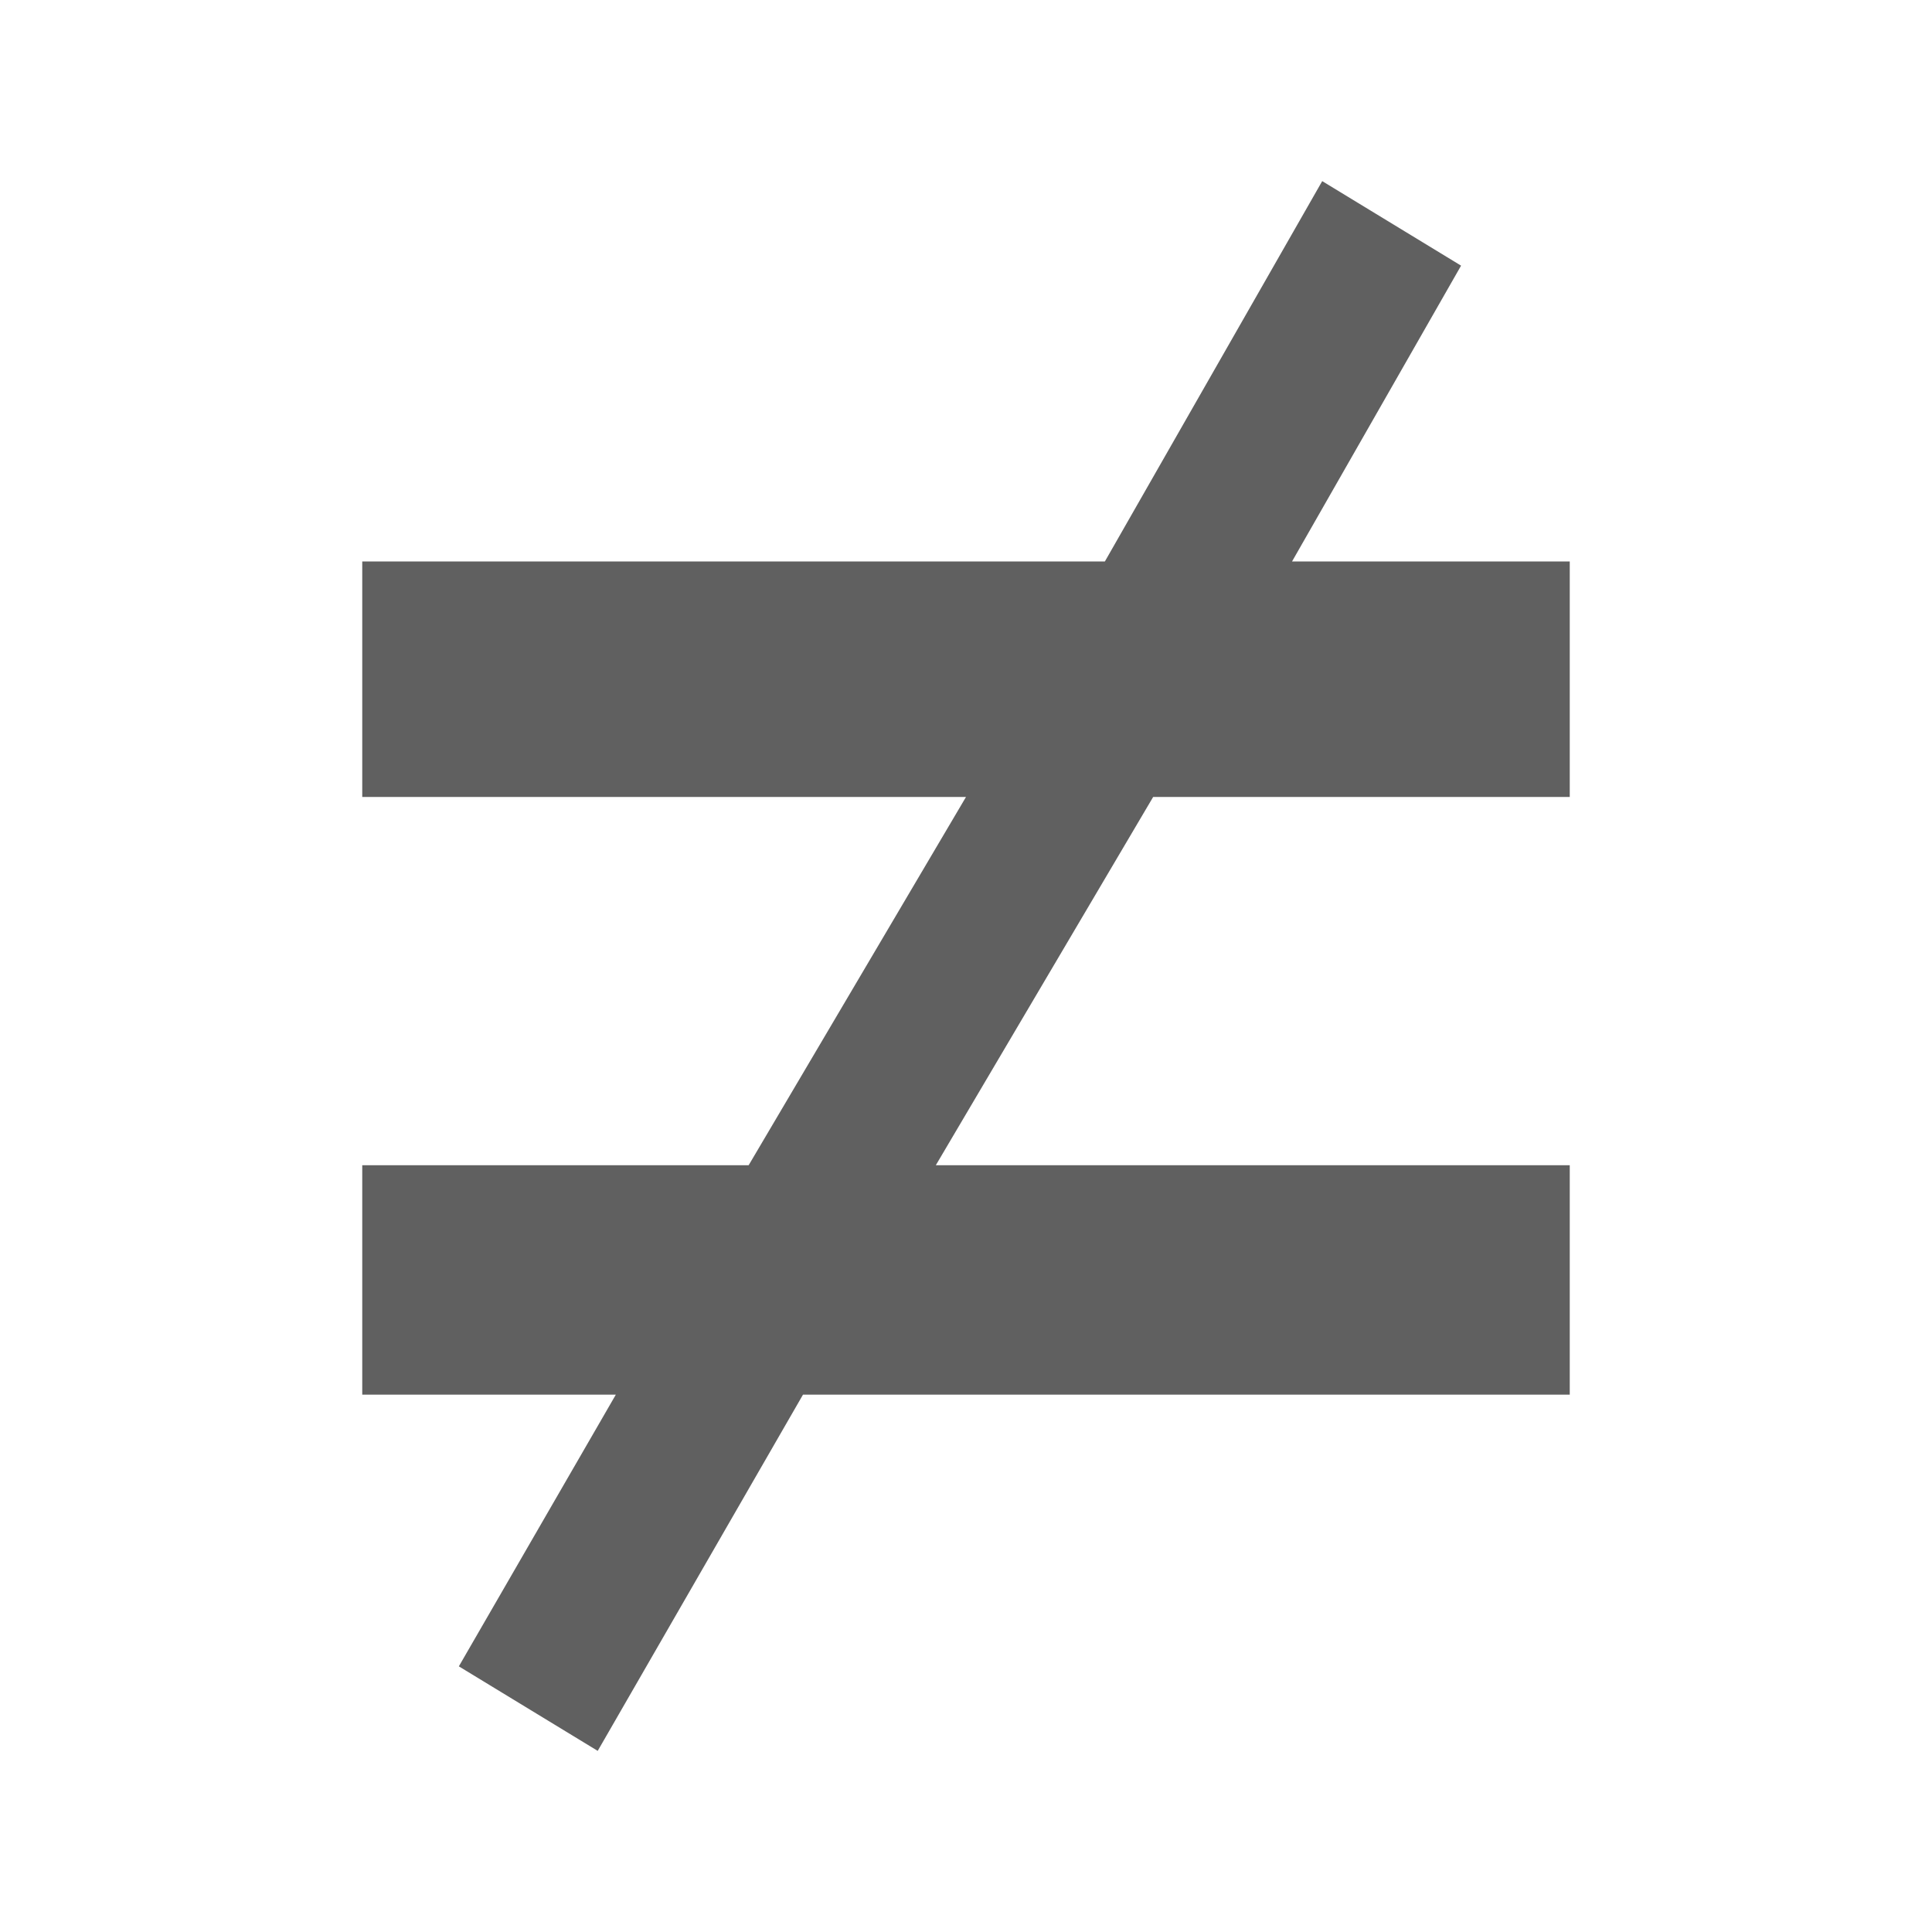 <?xml version="1.0" encoding="utf-8"?>
<!-- Generator: Adobe Illustrator 24.1.3, SVG Export Plug-In . SVG Version: 6.00 Build 0)  -->
<svg version="1.1" id="Layer_1" xmlns="http://www.w3.org/2000/svg" xmlns:xlink="http://www.w3.org/1999/xlink" x="0px" y="0px"
	 viewBox="0 0 32 32" style="enable-background:new 0 0 32 32;" xml:space="preserve">
<style type="text/css">
	.st0{fill:#606060;}
</style>
<path id="_isnotequalto" class="st0" d="M26,23.1H13.3L9.9,29l-2.3-1.4l2.6-4.5H6v-3.8h6.4l3.6-6.1H6V9.3h12.3L21.9,3l2.3,1.4
	l-2.8,4.9H26v3.9h-6.9l-3.6,6.1H26V23.1z"/>
</svg>
